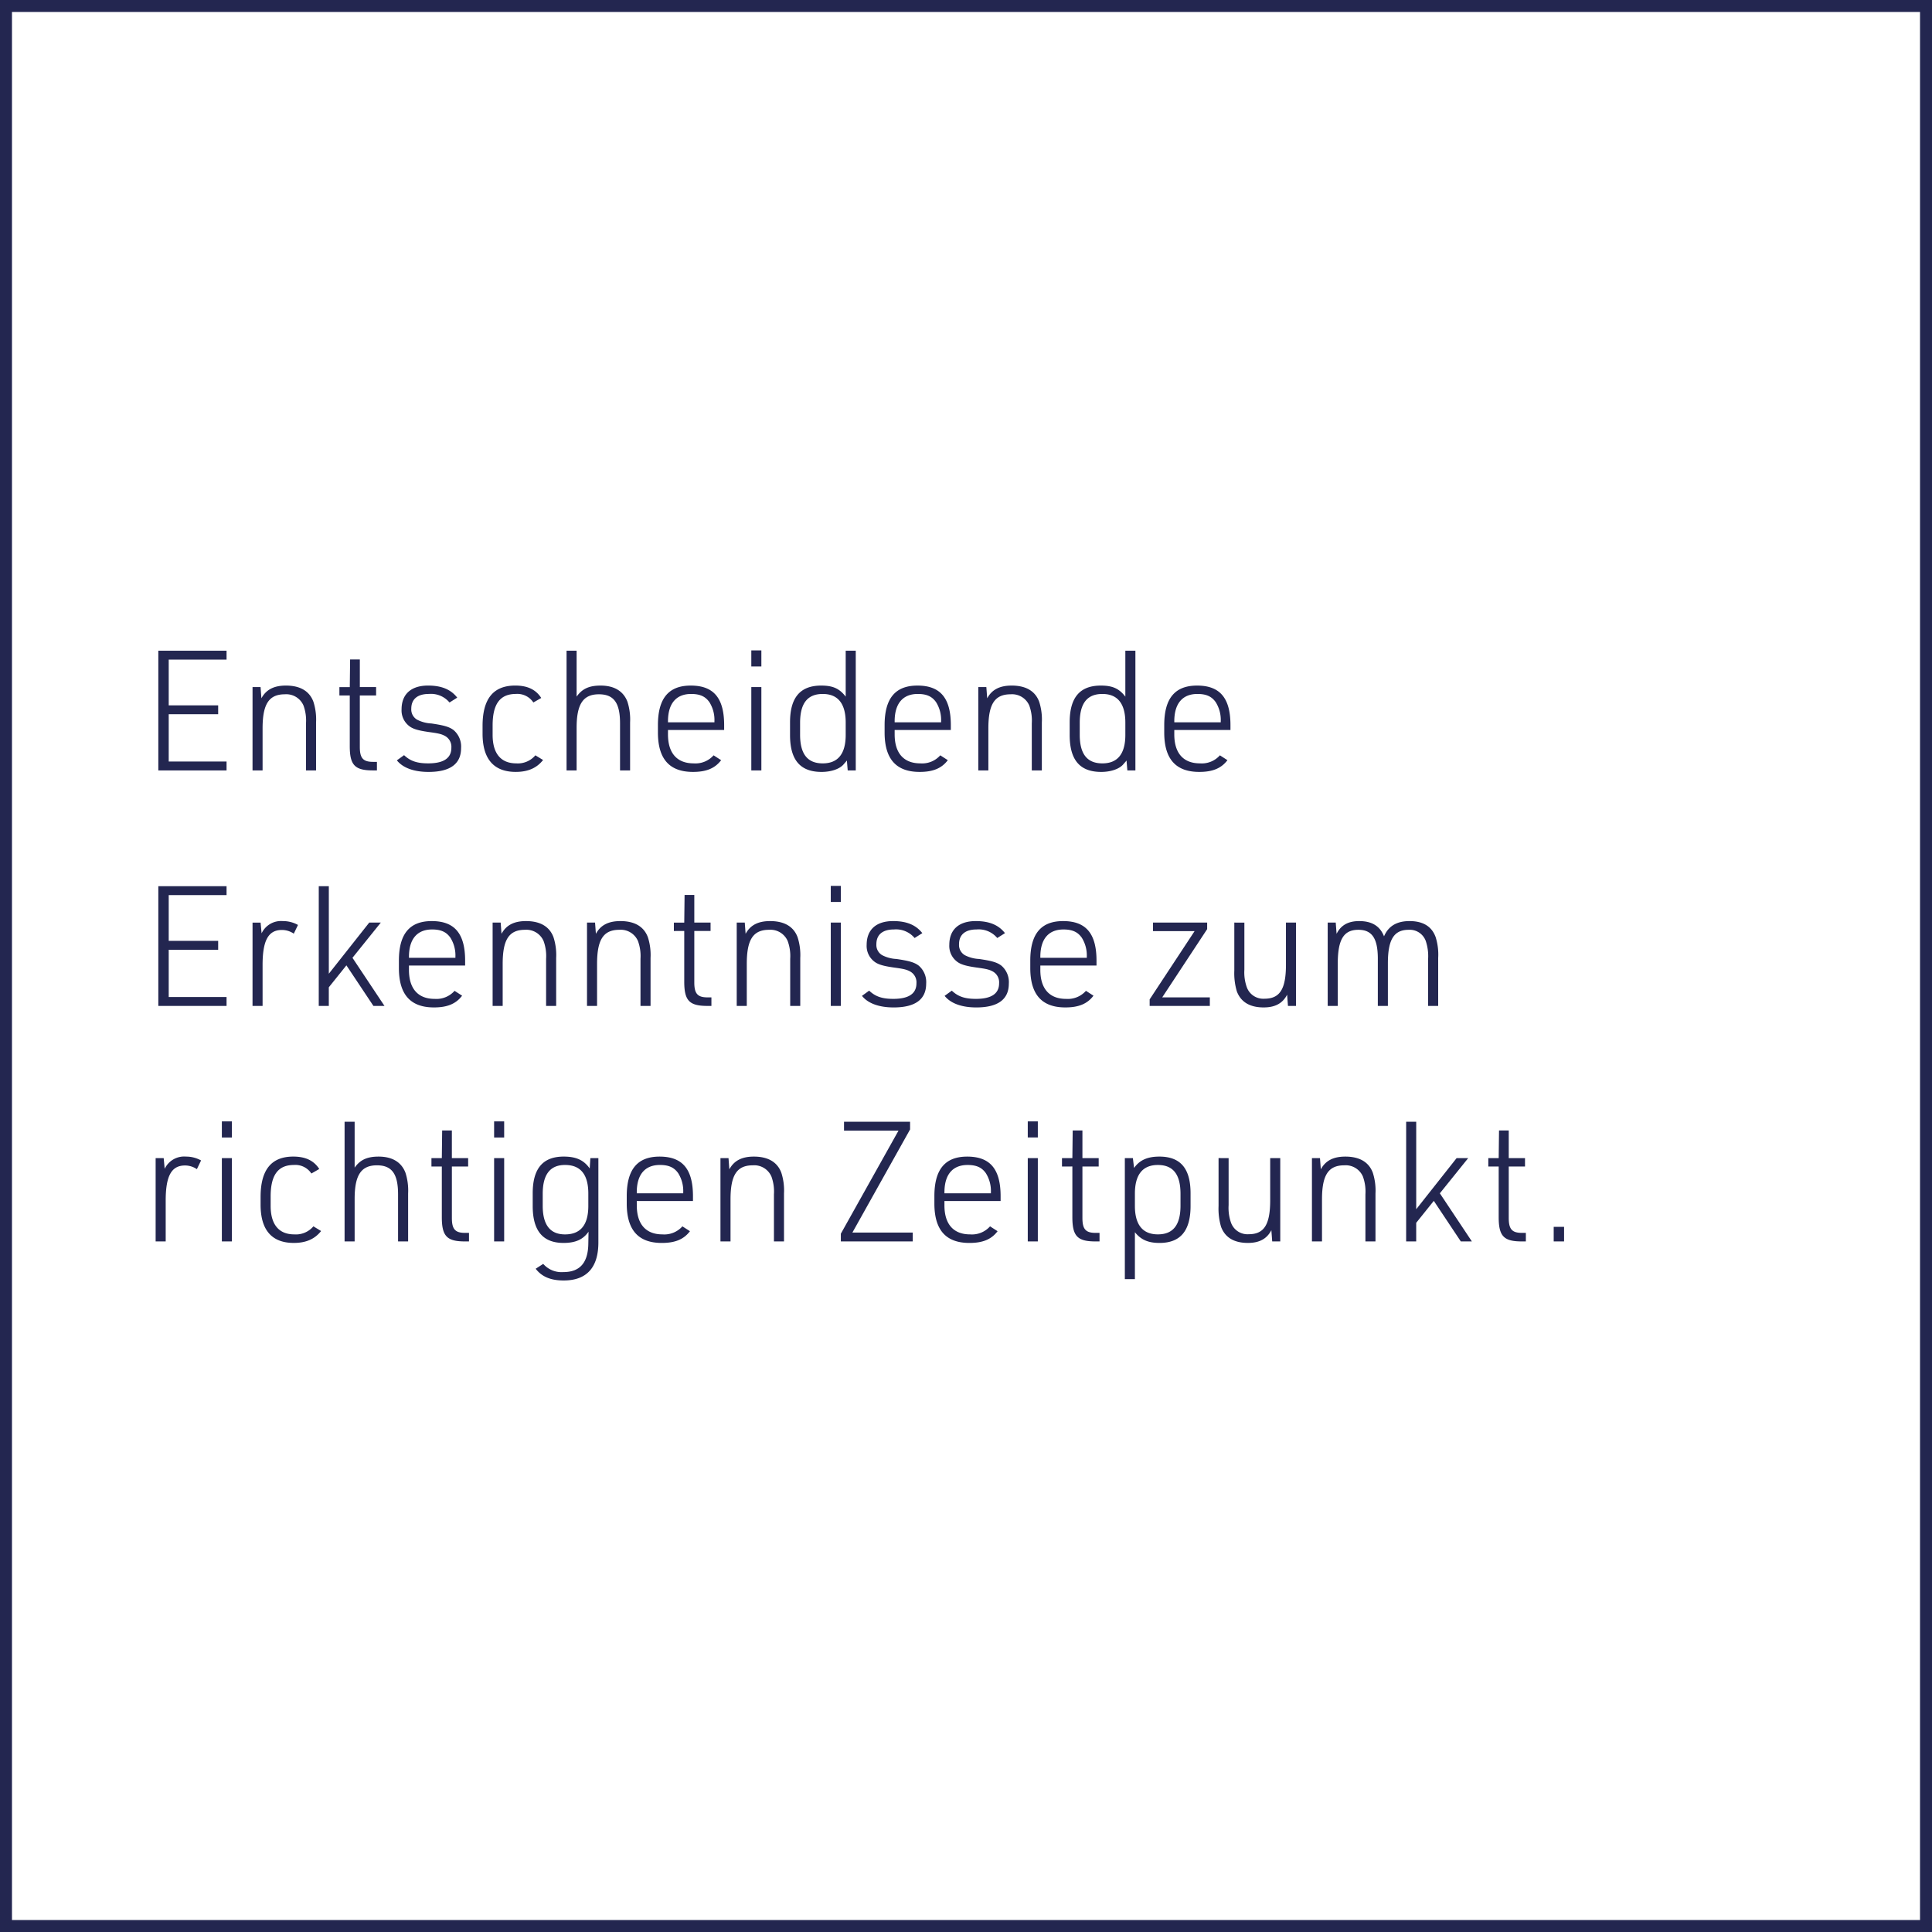 <svg xmlns="http://www.w3.org/2000/svg" width="484" height="484" viewBox="0 0 484 484">
  <defs>
    <style>
      .cls-1, .cls-4 {
        fill: none;
      }

      .cls-1 {
        stroke: #232650;
        stroke-width: 3px;
      }

      .cls-2 {
        fill: #232650;
      }

      .cls-3 {
        stroke: none;
      }
    </style>
  </defs>
  <g id="Gruppe_847" data-name="Gruppe 847" transform="translate(-127 -266)">
    <g id="Rechteck_276" data-name="Rechteck 276" class="cls-1" transform="translate(127 266)">
      <rect class="cls-3" width="484" height="484"/>
      <rect class="cls-4" x="1.5" y="1.5" width="481" height="481"/>
    </g>
    <path id="Pfad_567" data-name="Pfad 567" class="cls-2" d="M4.662,30H21.756V27.774H7.266V15.93h12.39V13.7H7.266V2.238h14.49V.012H4.662Zm23.6,0h2.52V19.458c0-6.09,1.6-8.526,5.586-8.526a4.691,4.691,0,0,1,4.662,2.814,10.972,10.972,0,0,1,.63,4.452V30h2.52V17.988a14.533,14.533,0,0,0-.672-5.208c-1.008-2.688-3.36-4.032-6.888-4.032-2.982,0-4.956,1.008-6.132,3.192l-.21-2.814H28.266Zm24.36-18.774V23.91c0,4.83,1.3,6.132,6.006,6.09h.8V27.858h-.8c-2.646.042-3.486-.882-3.486-3.738V11.226H59.22v-2.1H55.146V2.2H52.71l-.084,6.93h-2.6v2.1Zm11.8,16.254c1.512,1.89,4.284,2.9,7.938,2.9,5.418,0,8.148-2.016,8.148-5.964a5.426,5.426,0,0,0-1.848-4.494c-1.092-.84-2.436-1.218-5.586-1.68a8.674,8.674,0,0,1-3.612-.966,2.962,2.962,0,0,1-1.428-2.73c0-2.394,1.554-3.7,4.41-3.7a6.054,6.054,0,0,1,5.166,2.142l1.932-1.218c-1.6-2.058-3.948-3.024-7.308-3.024C68,8.748,65.6,10.89,65.6,14.712a4.924,4.924,0,0,0,1.638,3.948c.966.882,2.226,1.3,5.166,1.722,2.478.336,3.192.5,4.116,1.008a3.1,3.1,0,0,1,1.554,2.94q0,3.906-5.8,3.906c-2.814,0-4.494-.588-6.048-2.058ZM99.12,26.22a5.742,5.742,0,0,1-4.788,2.016c-3.864,0-5.922-2.478-5.922-7.14V18.744c0-5.376,1.848-7.9,5.838-7.9a4.8,4.8,0,0,1,4.368,2.142l1.974-1.134c-1.344-2.1-3.444-3.108-6.51-3.108-5.5,0-8.19,3.318-8.19,10.122V20.8c0,6.342,2.814,9.576,8.316,9.576,3.066,0,5.25-.966,6.846-2.982ZM106.932,30h2.52V19.332c0-5.964,1.638-8.4,5.586-8.4,3.738,0,5.292,2.142,5.292,7.266V30h2.52V17.988a14.532,14.532,0,0,0-.672-5.208c-1.008-2.646-3.318-4.032-6.72-4.032-2.856,0-4.62.8-6.006,2.772V.012h-2.52Zm25.41-10.122h14.07V18.66c0-6.8-2.646-9.912-8.358-9.912-5.544,0-8.232,3.192-8.232,9.912v1.848c0,6.636,2.9,9.87,8.778,9.87,3.318,0,5.5-.882,7.056-2.94l-1.89-1.218a6.063,6.063,0,0,1-5,2.016c-4.158,0-6.426-2.562-6.426-7.266Zm0-1.932v-.252c0-4.452,2.058-6.846,5.8-6.846,2.226,0,3.57.63,4.578,2.058a8.359,8.359,0,0,1,1.26,4.746v.294ZM153.216,3.96h2.52V-.072h-2.52Zm0,26.04h2.52V9.126h-2.52Zm24.15,0h2.016V.012h-2.52V11.52c-1.554-2.016-3.192-2.772-6.132-2.772-5.25,0-7.812,2.982-7.812,9.2v3.192c0,6.258,2.562,9.24,7.9,9.24,2.436,0,4.62-.756,5.586-1.974l.588-.672.168-.21ZM165.438,18.072c0-4.872,1.848-7.224,5.67-7.224s5.754,2.436,5.754,7.182V21.1c0,4.746-1.932,7.14-5.754,7.14s-5.67-2.352-5.67-7.182Zm23.688,1.806H203.2V18.66c0-6.8-2.646-9.912-8.358-9.912-5.544,0-8.232,3.192-8.232,9.912v1.848c0,6.636,2.9,9.87,8.778,9.87,3.318,0,5.5-.882,7.056-2.94l-1.89-1.218a6.063,6.063,0,0,1-5,2.016c-4.158,0-6.426-2.562-6.426-7.266Zm0-1.932v-.252c0-4.452,2.058-6.846,5.8-6.846,2.226,0,3.57.63,4.578,2.058a8.359,8.359,0,0,1,1.26,4.746v.294ZM210.084,30h2.52V19.458c0-6.09,1.6-8.526,5.586-8.526a4.691,4.691,0,0,1,4.662,2.814,10.972,10.972,0,0,1,.63,4.452V30H226V17.988a14.532,14.532,0,0,0-.672-5.208c-1.008-2.688-3.36-4.032-6.888-4.032-2.982,0-4.956,1.008-6.132,3.192l-.21-2.814h-2.016Zm37.338,0h2.016V.012h-2.52V11.52c-1.554-2.016-3.192-2.772-6.132-2.772-5.25,0-7.812,2.982-7.812,9.2v3.192c0,6.258,2.562,9.24,7.9,9.24,2.436,0,4.62-.756,5.586-1.974l.588-.672.168-.21ZM235.494,18.072c0-4.872,1.848-7.224,5.67-7.224s5.754,2.436,5.754,7.182V21.1c0,4.746-1.932,7.14-5.754,7.14s-5.67-2.352-5.67-7.182Zm23.688,1.806h14.07V18.66c0-6.8-2.646-9.912-8.358-9.912-5.544,0-8.232,3.192-8.232,9.912v1.848c0,6.636,2.9,9.87,8.778,9.87,3.318,0,5.5-.882,7.056-2.94l-1.89-1.218a6.063,6.063,0,0,1-5,2.016c-4.158,0-6.426-2.562-6.426-7.266Zm0-1.932v-.252c0-4.452,2.058-6.846,5.8-6.846,2.226,0,3.57.63,4.578,2.058a8.359,8.359,0,0,1,1.26,4.746v.294ZM4.662,89H21.756V86.774H7.266V74.93h12.39V72.7H7.266V61.238h14.49V59.012H4.662Zm23.6,0h2.52V78.752c0-6.132,1.428-8.778,4.83-8.778A5.263,5.263,0,0,1,38.6,70.9l1.05-2.184a7.676,7.676,0,0,0-3.78-.966,5.38,5.38,0,0,0-5.334,3.066l-.252-2.688H28.266Zm16.59,0h2.52V84.338l4.41-5.5L58.548,89H61.32L53.3,76.946l7.1-8.82H57.5L47.376,80.936V59.012h-2.52Zm22.6-10.122h14.07V77.66c0-6.8-2.646-9.912-8.358-9.912-5.544,0-8.232,3.192-8.232,9.912v1.848c0,6.636,2.9,9.87,8.778,9.87,3.318,0,5.5-.882,7.056-2.94l-1.89-1.218a6.063,6.063,0,0,1-5,2.016c-4.158,0-6.426-2.562-6.426-7.266Zm0-1.932v-.252c0-4.452,2.058-6.846,5.8-6.846,2.226,0,3.57.63,4.578,2.058a8.359,8.359,0,0,1,1.26,4.746v.294ZM88.41,89h2.52V78.458c0-6.09,1.6-8.526,5.586-8.526a4.691,4.691,0,0,1,4.662,2.814,10.972,10.972,0,0,1,.63,4.452V89h2.52V76.988a14.533,14.533,0,0,0-.672-5.208c-1.008-2.688-3.36-4.032-6.888-4.032-2.982,0-4.956,1.008-6.132,3.192l-.21-2.814H88.41Zm23.646,0h2.52V78.458c0-6.09,1.6-8.526,5.586-8.526a4.691,4.691,0,0,1,4.662,2.814,10.972,10.972,0,0,1,.63,4.452V89h2.52V76.988a14.533,14.533,0,0,0-.672-5.208c-1.008-2.688-3.36-4.032-6.888-4.032-2.982,0-4.956,1.008-6.132,3.192l-.21-2.814h-2.016Zm24.36-18.774V82.91c0,4.83,1.3,6.132,6.006,6.09h.8V86.858h-.8c-2.646.042-3.486-.882-3.486-3.738V70.226h4.074v-2.1h-4.074V61.2H136.5l-.084,6.93h-2.6v2.1ZM149.562,89h2.52V78.458c0-6.09,1.6-8.526,5.586-8.526a4.691,4.691,0,0,1,4.662,2.814,10.972,10.972,0,0,1,.63,4.452V89h2.52V76.988a14.533,14.533,0,0,0-.672-5.208c-1.008-2.688-3.36-4.032-6.888-4.032-2.982,0-4.956,1.008-6.132,3.192l-.21-2.814h-2.016Zm23.562-26.04h2.52V58.928h-2.52Zm0,26.04h2.52V68.126h-2.52Zm7.812-2.52c1.512,1.89,4.284,2.9,7.938,2.9,5.418,0,8.148-2.016,8.148-5.964a5.426,5.426,0,0,0-1.848-4.494c-1.092-.84-2.436-1.218-5.586-1.68a8.674,8.674,0,0,1-3.612-.966,2.962,2.962,0,0,1-1.428-2.73c0-2.394,1.554-3.7,4.41-3.7a6.054,6.054,0,0,1,5.166,2.142l1.932-1.218c-1.6-2.058-3.948-3.024-7.308-3.024-4.242,0-6.636,2.142-6.636,5.964a4.924,4.924,0,0,0,1.638,3.948c.966.882,2.226,1.3,5.166,1.722,2.478.336,3.192.5,4.116,1.008a3.1,3.1,0,0,1,1.554,2.94q0,3.906-5.8,3.906c-2.814,0-4.494-.588-6.048-2.058Zm20.706,0c1.512,1.89,4.284,2.9,7.938,2.9,5.418,0,8.148-2.016,8.148-5.964a5.426,5.426,0,0,0-1.848-4.494c-1.092-.84-2.436-1.218-5.586-1.68a8.674,8.674,0,0,1-3.612-.966,2.962,2.962,0,0,1-1.428-2.73c0-2.394,1.554-3.7,4.41-3.7a6.054,6.054,0,0,1,5.166,2.142l1.932-1.218c-1.6-2.058-3.948-3.024-7.308-3.024-4.242,0-6.636,2.142-6.636,5.964a4.924,4.924,0,0,0,1.638,3.948c.966.882,2.226,1.3,5.166,1.722,2.478.336,3.192.5,4.116,1.008a3.1,3.1,0,0,1,1.554,2.94q0,3.906-5.8,3.906c-2.814,0-4.494-.588-6.048-2.058Zm23.982-7.6h14.07V77.66c0-6.8-2.646-9.912-8.358-9.912-5.544,0-8.232,3.192-8.232,9.912v1.848c0,6.636,2.9,9.87,8.778,9.87,3.318,0,5.5-.882,7.056-2.94l-1.89-1.218a6.063,6.063,0,0,1-5,2.016c-4.158,0-6.426-2.562-6.426-7.266Zm0-1.932v-.252c0-4.452,2.058-6.846,5.8-6.846,2.226,0,3.57.63,4.578,2.058a8.359,8.359,0,0,1,1.26,4.746v.294ZM253.008,89h15.078V86.858H256.158l11.256-17.094V68.126H253.848v2.142h10.416L253.008,87.362Zm21.21-20.874V80.138a15.951,15.951,0,0,0,.63,5.208c1.008,2.688,3.276,4.032,6.72,4.032,2.856,0,4.746-1.008,5.88-3.192l.21,2.814h2.016V68.126h-2.52V78.668c0,6.09-1.512,8.526-5.376,8.526a4.39,4.39,0,0,1-4.41-2.814,11.1,11.1,0,0,1-.63-4.452v-11.8ZM297.612,89h2.52V78.458c0-6.09,1.47-8.526,5.166-8.526,3.4,0,4.872,2.142,4.872,7.224V89h2.52V78.332c0-5.964,1.512-8.4,5.208-8.4a4.264,4.264,0,0,1,4.284,2.814,11.917,11.917,0,0,1,.588,4.452V89h2.52V76.988a14.572,14.572,0,0,0-.63-5.208q-1.449-4.032-6.552-4.032c-3.192,0-5.292,1.26-6.384,3.822-1.008-2.562-3.024-3.822-6.216-3.822-2.73,0-4.578,1.008-5.67,3.192l-.21-2.814h-2.016ZM3.99,148H6.51V137.752c0-6.132,1.428-8.778,4.83-8.778a5.263,5.263,0,0,1,2.982.924l1.05-2.184a7.676,7.676,0,0,0-3.78-.966,5.38,5.38,0,0,0-5.334,3.066l-.252-2.688H3.99Zm16.59-26.04H23.1v-4.032H20.58Zm0,26.04H23.1V127.126H20.58Zm22.932-3.78a5.742,5.742,0,0,1-4.788,2.016c-3.864,0-5.922-2.478-5.922-7.14v-2.352c0-5.376,1.848-7.9,5.838-7.9a4.8,4.8,0,0,1,4.368,2.142l1.974-1.134c-1.344-2.1-3.444-3.108-6.51-3.108-5.5,0-8.19,3.318-8.19,10.122V138.8c0,6.342,2.814,9.576,8.316,9.576,3.066,0,5.25-.966,6.846-2.982ZM51.324,148h2.52V137.332c0-5.964,1.638-8.4,5.586-8.4,3.738,0,5.292,2.142,5.292,7.266V148h2.52V135.988a14.532,14.532,0,0,0-.672-5.208c-1.008-2.646-3.318-4.032-6.72-4.032-2.856,0-4.62.8-6.006,2.772V118.012h-2.52Zm24.36-18.774V141.91c0,4.83,1.3,6.132,6.006,6.09h.8v-2.142h-.8c-2.646.042-3.486-.882-3.486-3.738V129.226h4.074v-2.1H78.2V120.2H75.768l-.084,6.93h-2.6v2.1Zm13.1-7.266h2.52v-4.032h-2.52Zm0,26.04h2.52V127.126h-2.52Zm23.6.5c-.042,4.83-2.1,7.182-6.258,7.182a6.1,6.1,0,0,1-5.04-2.058l-1.89,1.218c1.554,2.016,3.78,2.94,7.014,2.94,5.754,0,8.694-3.234,8.694-9.534V127.126H112.9l-.168,2.6c-1.47-2.1-3.4-2.982-6.51-2.982-5.25,0-7.77,3.024-7.77,9.2v3.192c0,6.216,2.562,9.24,7.728,9.24,3.024,0,4.914-.882,6.258-2.814Zm-11.424-12.432c0-4.83,1.848-7.224,5.586-7.224,3.906,0,5.838,2.394,5.838,7.182V139.1c0,4.746-1.932,7.14-5.838,7.14-3.738,0-5.586-2.394-5.586-7.182Zm23.562,1.806H138.6V136.66c0-6.8-2.646-9.912-8.358-9.912-5.544,0-8.232,3.192-8.232,9.912v1.848c0,6.636,2.9,9.87,8.778,9.87,3.318,0,5.5-.882,7.056-2.94l-1.89-1.218a6.063,6.063,0,0,1-5,2.016c-4.158,0-6.426-2.562-6.426-7.266Zm0-1.932v-.252c0-4.452,2.058-6.846,5.8-6.846,2.226,0,3.57.63,4.578,2.058a8.359,8.359,0,0,1,1.26,4.746v.294ZM145.488,148h2.52V137.458c0-6.09,1.6-8.526,5.586-8.526a4.691,4.691,0,0,1,4.662,2.814,10.972,10.972,0,0,1,.63,4.452V148h2.52V135.988a14.533,14.533,0,0,0-.672-5.208c-1.008-2.688-3.36-4.032-6.888-4.032-2.982,0-4.956,1.008-6.132,3.192l-.21-2.814h-2.016Zm30.156,0h18.018v-2.226h-15.12l14.448-25.83v-1.932H176.442v2.226h13.65l-14.448,25.83ZM201.6,137.878h14.07V136.66c0-6.8-2.646-9.912-8.358-9.912-5.544,0-8.232,3.192-8.232,9.912v1.848c0,6.636,2.9,9.87,8.778,9.87,3.318,0,5.5-.882,7.056-2.94l-1.89-1.218a6.063,6.063,0,0,1-5,2.016c-4.158,0-6.426-2.562-6.426-7.266Zm0-1.932v-.252c0-4.452,2.058-6.846,5.8-6.846,2.226,0,3.57.63,4.578,2.058a8.359,8.359,0,0,1,1.26,4.746v.294Zm20.874-13.986h2.52v-4.032h-2.52Zm0,26.04h2.52V127.126h-2.52Zm11.172-18.774V141.91c0,4.83,1.3,6.132,6.006,6.09h.8v-2.142h-.8c-2.646.042-3.486-.882-3.486-3.738V129.226h4.074v-2.1h-4.074V120.2H233.73l-.084,6.93h-2.6v2.1Zm13.146,28.224h2.52V145.69c1.512,1.89,3.318,2.688,6.174,2.688,5.208,0,7.77-3.024,7.77-9.24v-3.192c0-6.216-2.52-9.2-7.812-9.2-2.982,0-4.956.882-6.342,2.856l-.294-2.478h-2.016Zm13.944-18.4c0,4.83-1.848,7.182-5.67,7.182s-5.754-2.436-5.754-7.14V136.03c0-4.746,1.932-7.182,5.754-7.182s5.67,2.352,5.67,7.224Zm9.534-11.928v12.012a15.951,15.951,0,0,0,.63,5.208c1.008,2.688,3.276,4.032,6.72,4.032,2.856,0,4.746-1.008,5.88-3.192l.21,2.814h2.016V127.126h-2.52v10.542c0,6.09-1.512,8.526-5.376,8.526a4.39,4.39,0,0,1-4.41-2.814,11.1,11.1,0,0,1-.63-4.452v-11.8ZM293.664,148h2.52V137.458c0-6.09,1.6-8.526,5.586-8.526a4.691,4.691,0,0,1,4.662,2.814,10.972,10.972,0,0,1,.63,4.452V148h2.52V135.988a14.532,14.532,0,0,0-.672-5.208c-1.008-2.688-3.36-4.032-6.888-4.032-2.982,0-4.956,1.008-6.132,3.192l-.21-2.814h-2.016Zm23.6,0h2.52v-4.662l4.41-5.5L330.96,148h2.772l-8.022-12.054,7.1-8.82h-2.9l-10.122,12.81V118.012h-2.52Zm23.184-18.774V141.91c0,4.83,1.3,6.132,6.006,6.09h.8v-2.142h-.8c-2.646.042-3.486-.882-3.486-3.738V129.226h4.074v-2.1h-4.074V120.2h-2.436l-.084,6.93h-2.6v2.1ZM354.228,148h2.6v-3.654h-2.6Z" transform="translate(162 429)"/>
  </g>
</svg>
